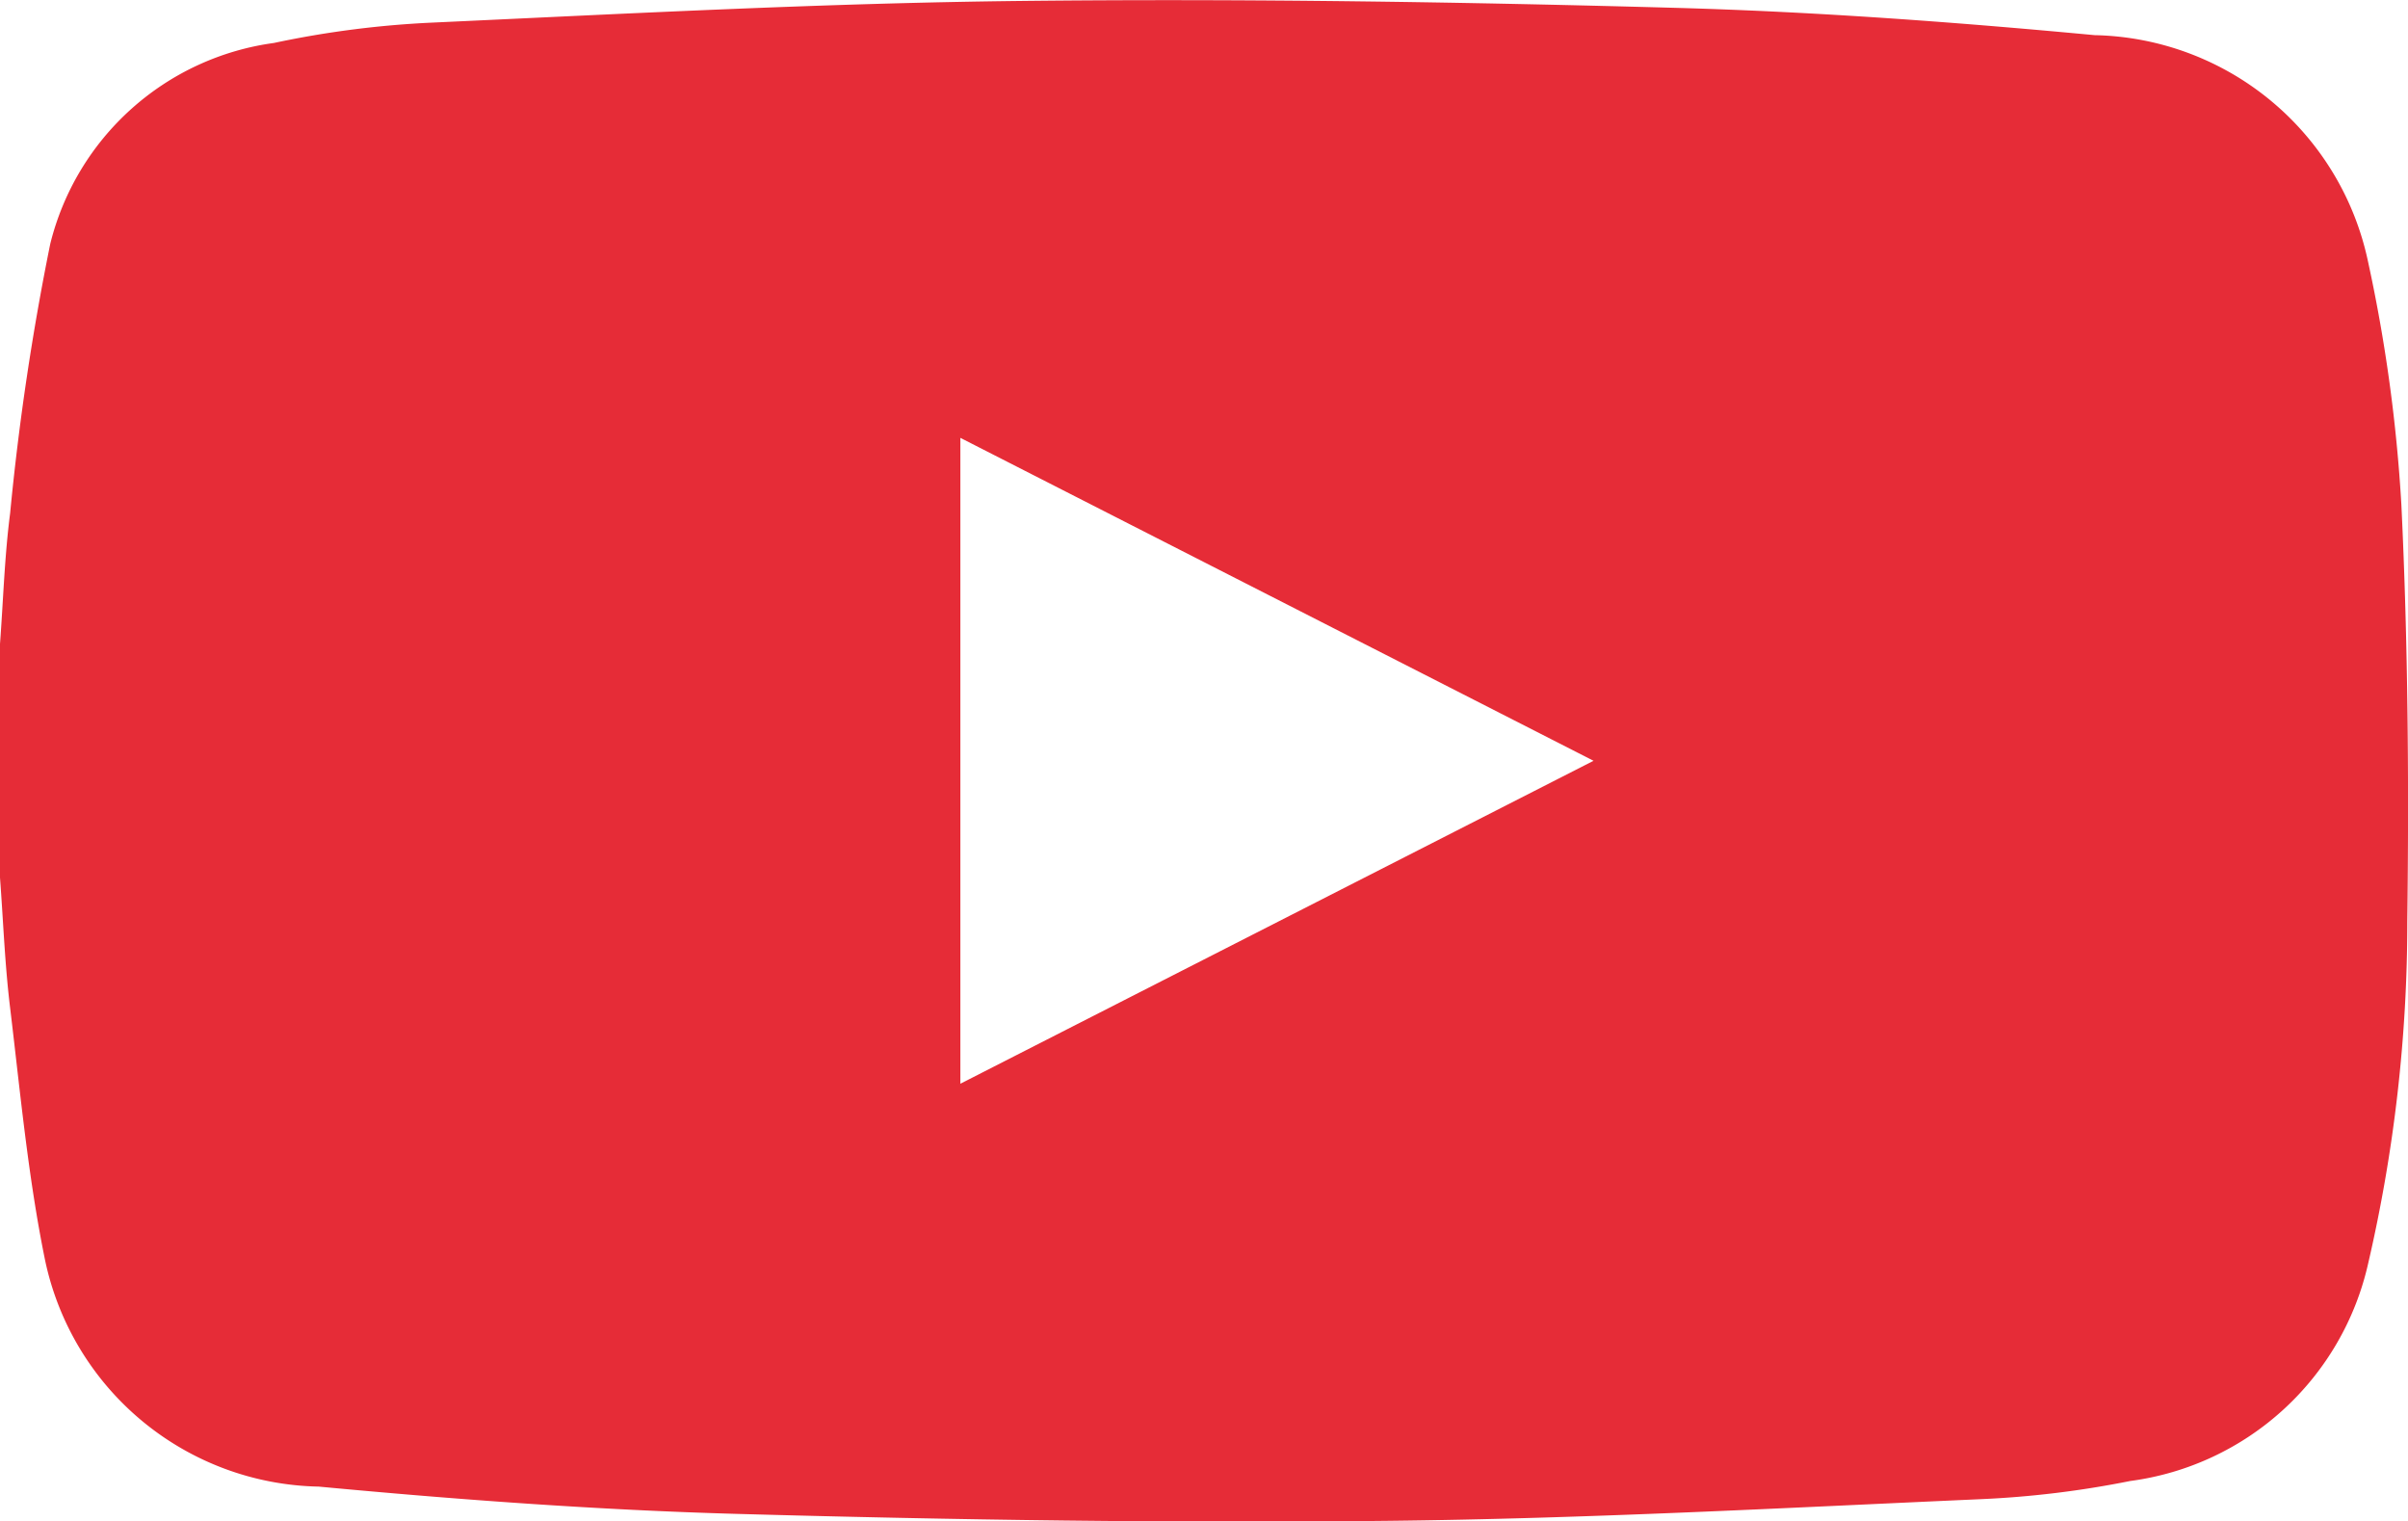 <svg xmlns="http://www.w3.org/2000/svg" width="38.225" height="24.15" viewBox="0 0 38.225 24.15">
  <path id="パス_43007" data-name="パス 43007" d="M699-1541.525v-3.709c.052-.692.072-1.388.161-2.076a41.306,41.306,0,0,1,.637-4.275,4.248,4.248,0,0,1,3.55-3.188,15.421,15.421,0,0,1,2.533-.324c3.107-.143,6.216-.309,9.326-.343,3.469-.038,6.941.014,10.409.11,2.215.062,4.43.226,6.635.433a4.53,4.53,0,0,1,4.337,3.583,24.831,24.831,0,0,1,.532,3.874c.106,2.2.121,4.412.094,6.617a23.988,23.988,0,0,1-.62,5.417,4.474,4.474,0,0,1-3.779,3.459,15.48,15.48,0,0,1-2.385.289c-3.12.139-6.242.308-9.364.343-3.456.038-6.916-.014-10.371-.11-2.215-.062-4.43-.226-6.635-.433a4.528,4.528,0,0,1-4.348-3.611c-.267-1.312-.39-2.649-.55-3.977C699.077-1540.138,699.052-1540.833,699-1541.525Zm15.245-6.98v10.252l10.051-5.126Z" transform="translate(-699 1555.455)" fill="#e62c37"/>
</svg>
